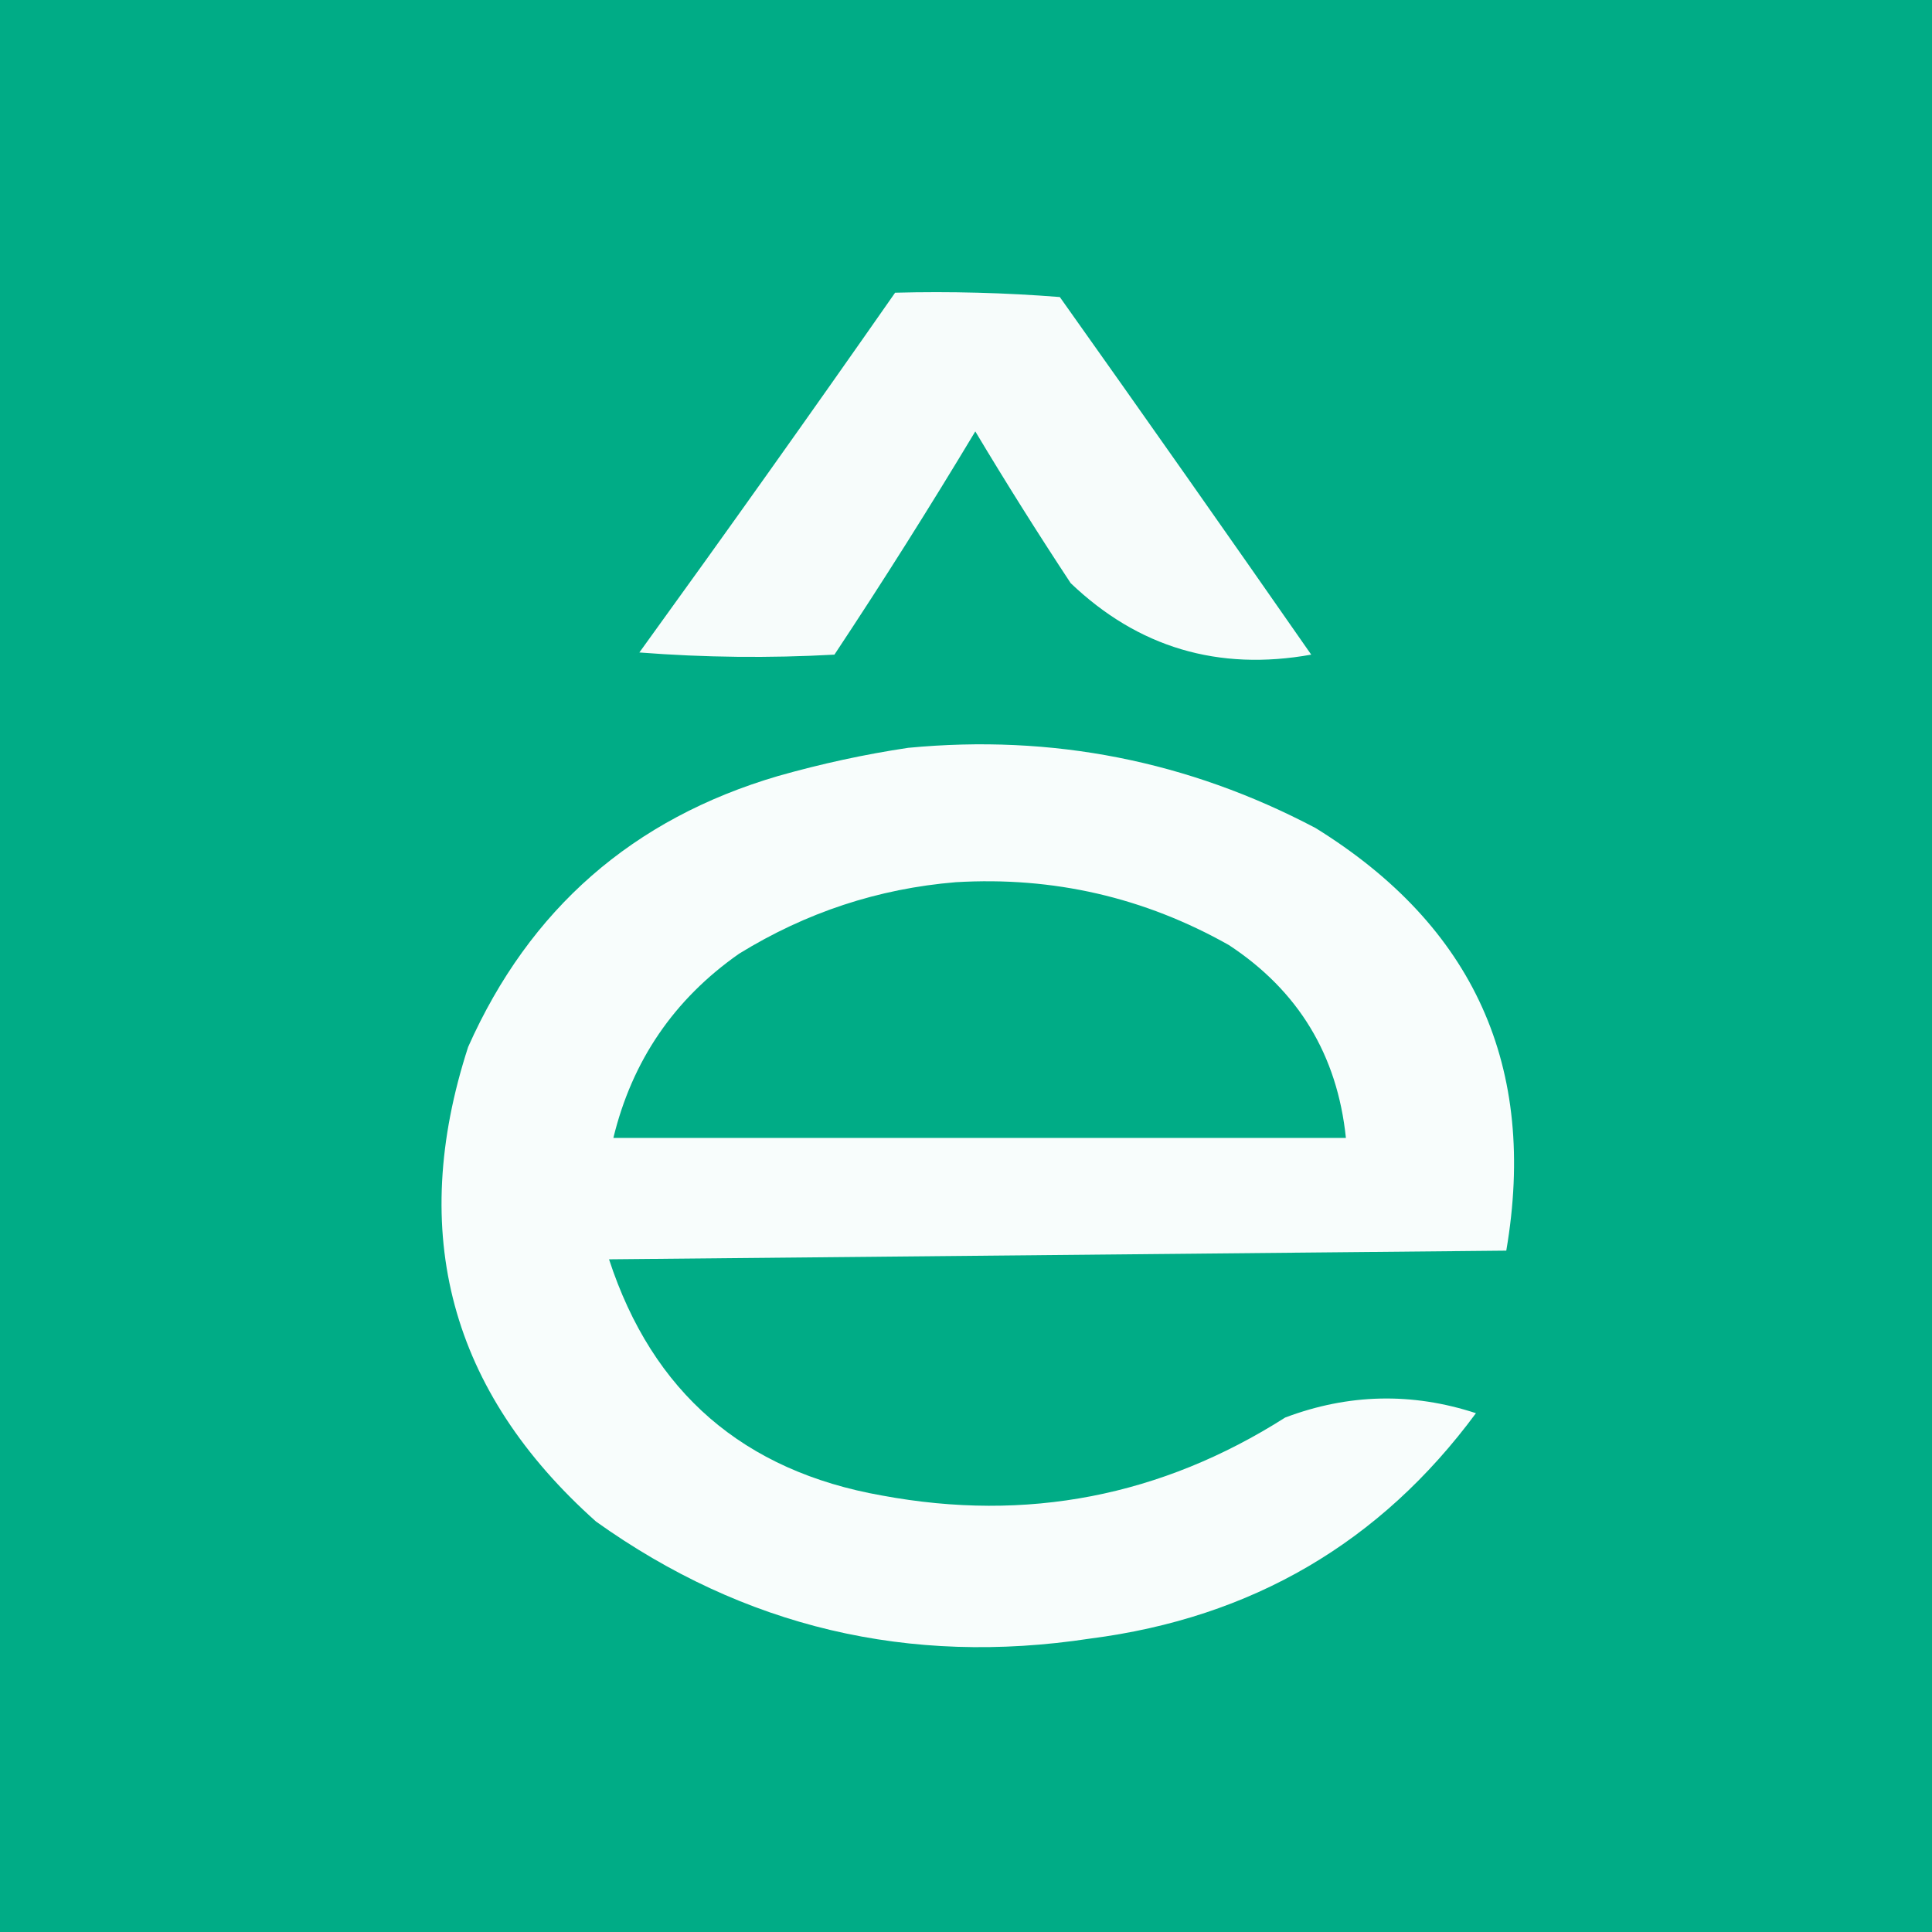 <?xml version="1.0" encoding="UTF-8"?>
<!-- Created with Inkscape (http://www.inkscape.org/) -->
<svg width="26.458mm" height="26.458mm" version="1.1" viewBox="0 0 26.458 26.458" xmlns="http://www.w3.org/2000/svg">
 <g transform="translate(-50.609 -82.13)">
  <rect x="50.609" y="82.13" width="26.458" height="26.458" fill="#00ac86" stroke-width=".053"/>
  <g transform="matrix(.224 0 0 .224 41.086 65.766)">
   <g transform="matrix(.265 0 0 .265 -183 20.856)" clip-rule="evenodd" fill="#fff" fill-rule="evenodd" image-rendering="optimizeQuality" shape-rendering="geometricPrecision">
    <path d="m1057.5 264.5c12.68-0.332 25.35 1e-3 38 1 19.46 27.412 38.79 54.912 58 82.5-21.45 3.853-39.95-1.647-55.5-16.5-7.58-11.498-14.92-23.165-22-35-10.46 17.42-21.29 34.586-32.5 51.5-15.01 0.833-30.01 0.666-45-0.5 19.93-27.549 39.6-55.216 59-83z" opacity=".965"/>
    <path d="m1060.5 369.5c33.24-3.184 64.58 2.983 94 18.5 36.58 22.649 51.24 55.149 44 97.5-69 0.667-138 1.333-207 2 10.03 30.703 31.03 48.87 63 54.5 33.38 6.191 64.38 0.191 93-18 14.58-5.496 29.25-5.829 44-1-22.05 29.876-51.72 47.209-89 52-41.84 6.372-79.84-2.628-114-27-33.628-30.008-43.462-66.508-29.5-109.5 14.164-31.827 37.998-52.661 71.5-62.5 10-2.837 20-5.003 30-6.5zm11 31c22.5-1.336 43.5 3.498 63 14.5 16.02 10.528 25.02 25.361 27 44.5h-169c4.325-17.822 13.99-31.989 29-42.5 15.45-9.521 32.11-15.021 50-16.5z" opacity=".97"/>
   </g>
  </g>
 </g>
</svg>
